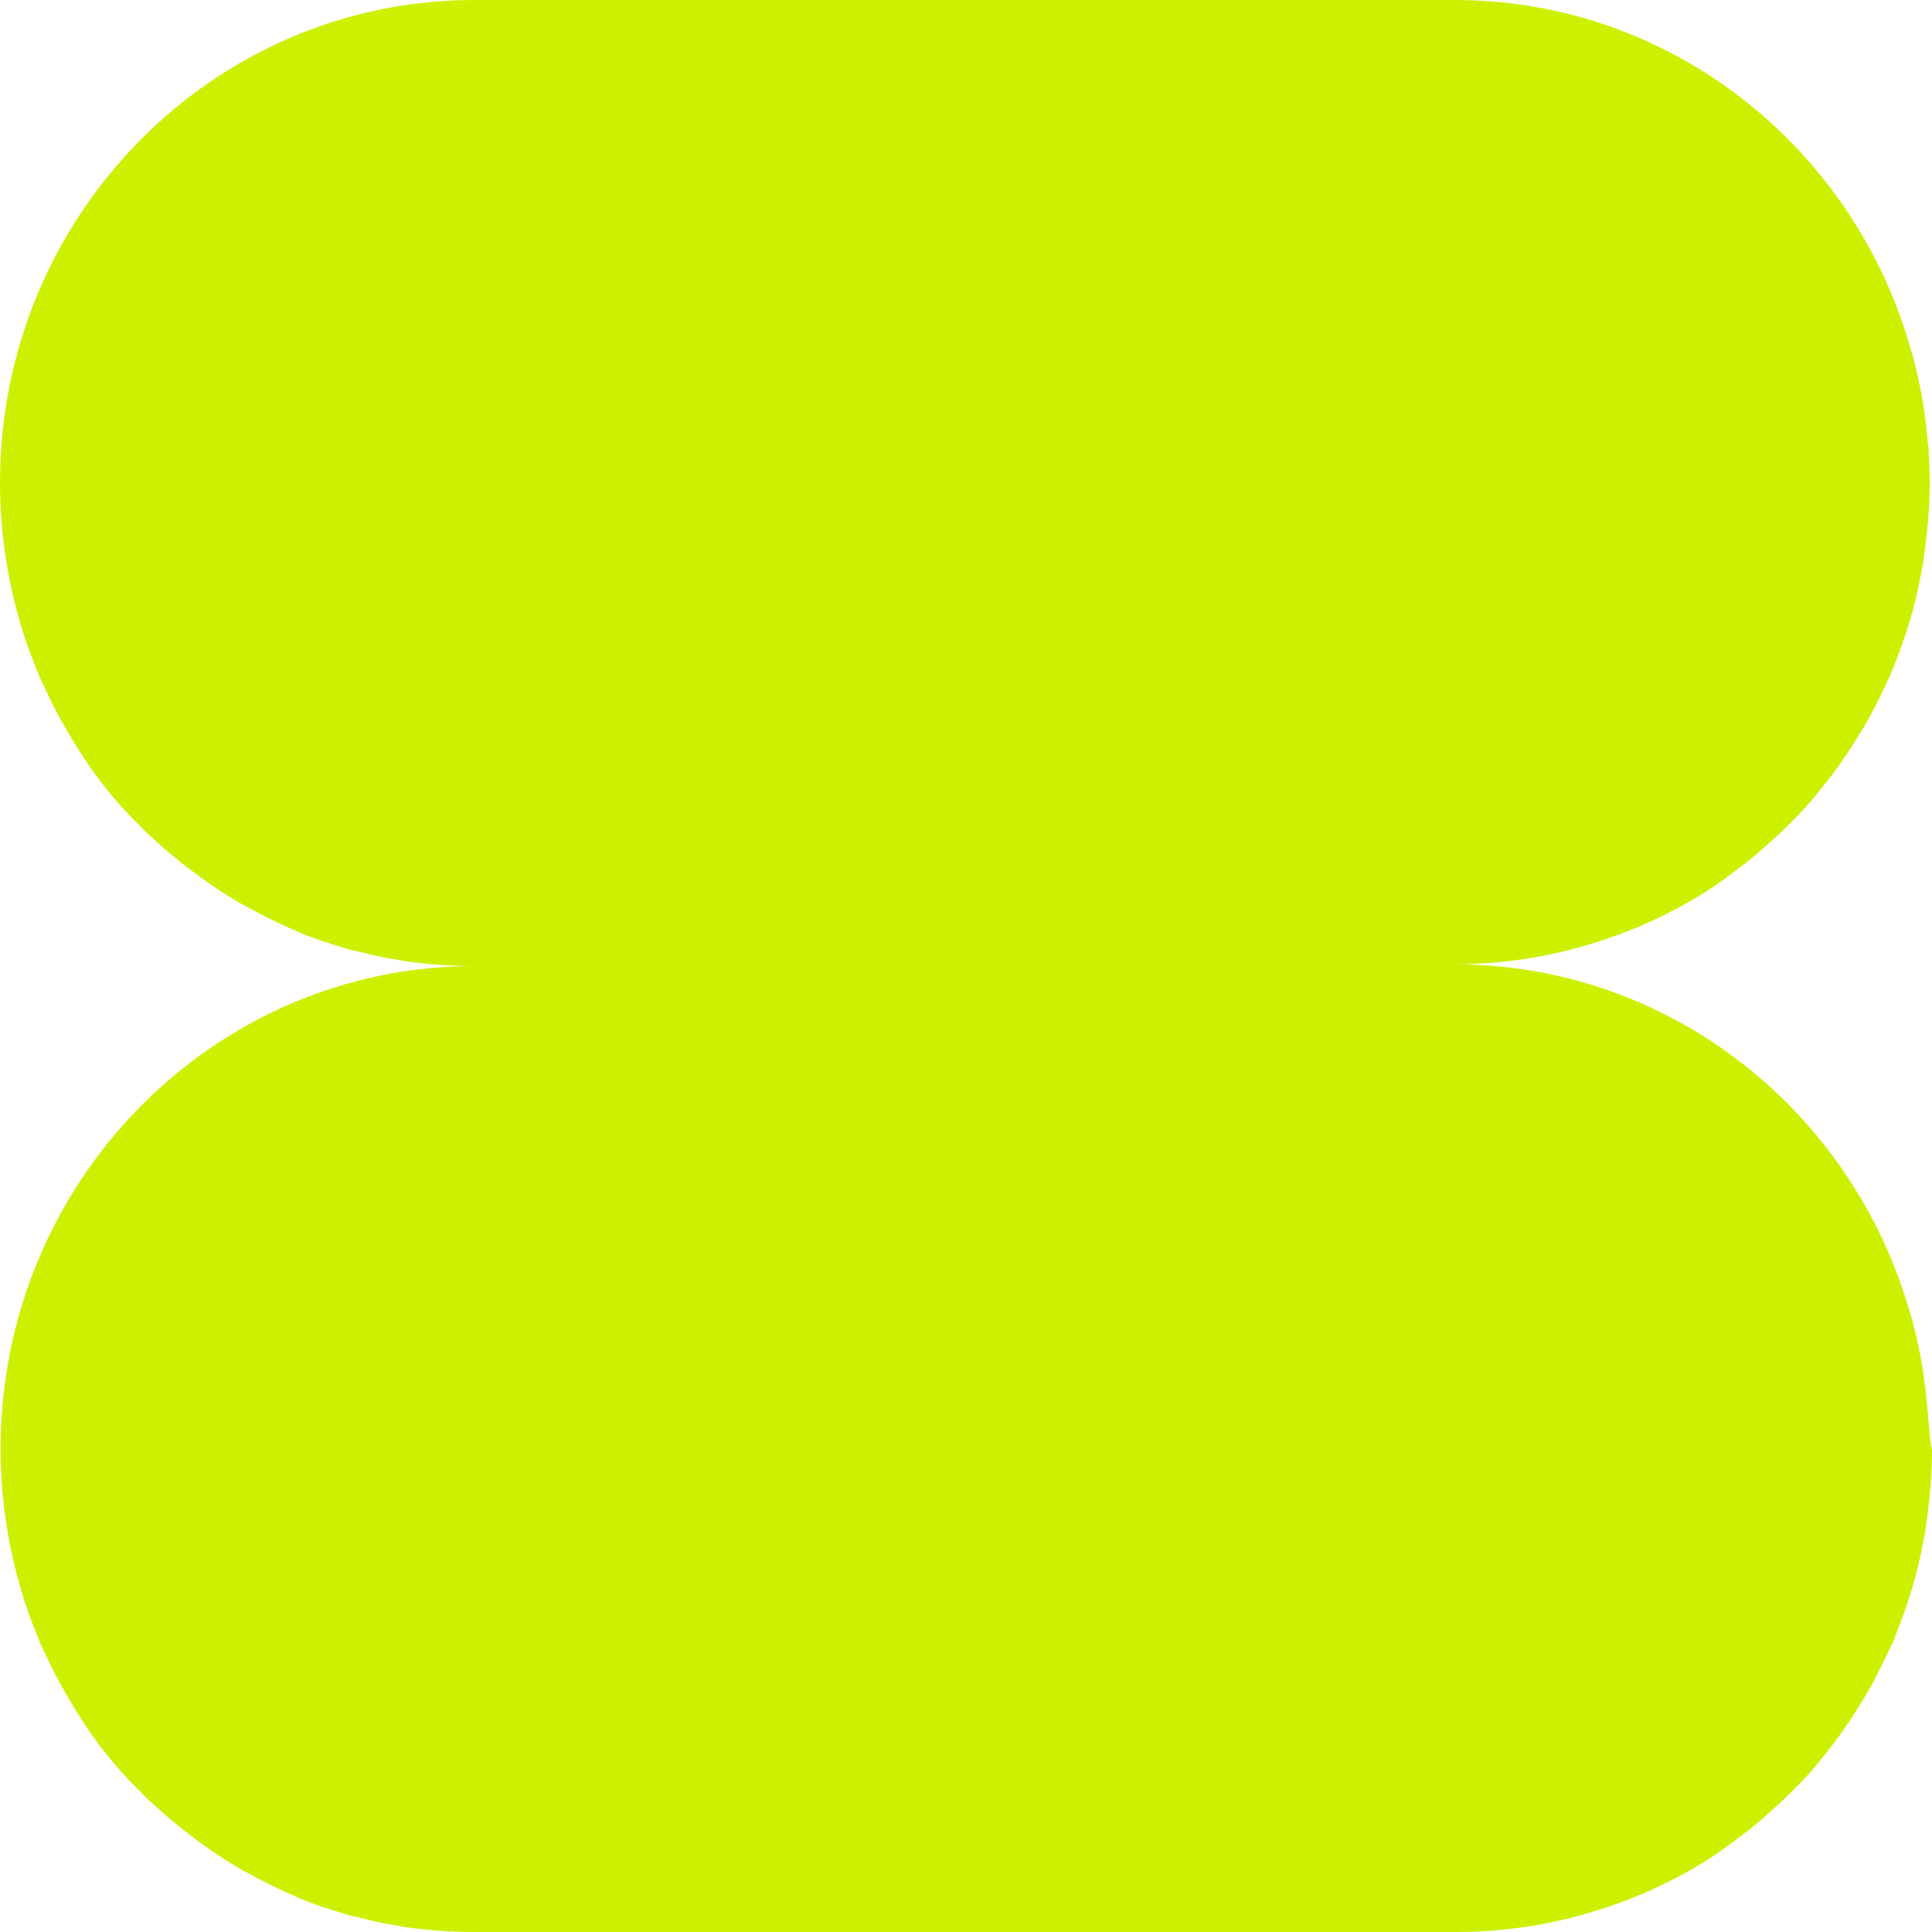 <svg width="240" height="240" viewBox="0 0 240 240" fill="none" xmlns="http://www.w3.org/2000/svg">
<path d="M239.507 175.878C239.507 175.666 239.507 175.385 239.437 175.173C239.155 171.72 238.662 168.338 237.818 165.097C237.677 164.392 237.466 163.688 237.254 163.053C230.144 138.039 207.474 119.789 180.651 119.789C188.255 119.789 195.436 118.309 202.124 115.702C202.687 115.49 203.321 115.208 203.884 114.997C205.925 114.081 207.967 113.095 209.938 111.967C211.417 111.122 212.825 110.206 214.162 109.219C215.219 108.444 216.275 107.669 217.331 106.823C218.035 106.26 218.668 105.696 219.302 105.132C220.358 104.216 221.414 103.23 222.4 102.243C222.54 102.102 222.681 101.961 222.822 101.82C223.315 101.327 223.737 100.834 224.23 100.341C224.793 99.706 225.356 99.072 225.849 98.438C226.412 97.733 226.976 97.029 227.539 96.324C227.75 96.042 227.891 95.831 228.102 95.549C228.384 95.126 228.736 94.704 229.017 94.21C229.651 93.365 230.214 92.449 230.777 91.533C230.989 91.18 231.27 90.757 231.481 90.405C231.763 89.841 232.115 89.348 232.397 88.784C233.171 87.305 233.945 85.754 234.649 84.204C234.931 83.641 235.142 83.077 235.353 82.513C236.762 78.99 237.888 75.326 238.592 71.521C238.733 70.675 238.944 69.83 239.014 68.984C239.437 66.025 239.718 62.995 239.718 59.894C239.718 58.626 239.648 57.358 239.578 56.089C239.578 55.878 239.578 55.596 239.507 55.385C239.226 51.932 238.733 48.55 237.888 45.308C237.747 44.604 237.536 43.899 237.325 43.265C230.214 18.25 207.545 0 180.722 0L58.926 0C26.401 0 0 26.847 0 59.965C0 66.518 1.056 72.86 2.957 78.849C3.52 80.611 4.224 82.372 4.928 84.134C4.999 84.204 4.999 84.345 5.069 84.416C5.28 84.838 5.491 85.332 5.703 85.754C5.914 86.177 6.055 86.53 6.266 86.952C7.463 89.348 8.8 91.674 10.279 93.928C10.56 94.351 10.842 94.774 11.123 95.197C13.024 97.945 15.207 100.482 17.601 102.807C18.023 103.3 18.516 103.723 19.009 104.146C19.853 104.921 20.769 105.766 21.684 106.471C22.247 106.964 22.81 107.387 23.444 107.88C25.274 109.289 27.175 110.628 29.217 111.826C29.428 111.967 29.639 112.108 29.921 112.249C29.991 112.319 30.132 112.39 30.202 112.39C30.273 112.39 30.273 112.46 30.343 112.46C32.385 113.588 34.426 114.645 36.609 115.561C36.75 115.631 36.891 115.702 37.031 115.772C38.862 116.547 40.833 117.181 42.734 117.745C43.156 117.886 43.579 118.027 44.072 118.097C45.48 118.45 46.958 118.802 48.437 119.084C48.507 119.084 48.507 119.084 48.577 119.084C48.859 119.154 49.07 119.154 49.352 119.225C49.492 119.225 49.563 119.295 49.704 119.295C51.323 119.577 52.942 119.718 54.632 119.859C55.195 119.93 55.688 119.93 56.251 119.93C57.166 120 58.082 120 58.997 120C26.471 120 0.07 146.847 0.07 179.965C0.07 186.518 1.126 192.86 3.027 198.849C3.591 200.611 4.295 202.372 4.999 204.134C5.069 204.204 5.069 204.345 5.139 204.416C5.351 204.839 5.562 205.332 5.773 205.755C5.984 206.177 6.125 206.53 6.336 206.952C7.533 209.348 8.871 211.674 10.349 213.928C10.631 214.351 10.912 214.774 11.194 215.197C13.095 217.945 15.277 220.481 17.671 222.807C18.093 223.3 18.586 223.723 19.079 224.146C19.924 224.921 20.839 225.766 21.754 226.471C22.317 226.964 22.881 227.387 23.514 227.88C25.345 229.289 27.245 230.628 29.287 231.826C29.498 231.967 29.71 232.108 29.991 232.249C30.062 232.319 30.202 232.39 30.273 232.39C30.343 232.39 30.343 232.46 30.414 232.46C32.455 233.588 34.497 234.645 36.679 235.561C36.82 235.631 36.961 235.702 37.102 235.772C38.932 236.547 40.904 237.181 42.804 237.745C43.227 237.886 43.649 238.027 44.142 238.097C45.55 238.45 47.029 238.802 48.507 239.084C48.577 239.084 48.577 239.084 48.648 239.084C48.929 239.154 49.141 239.154 49.422 239.225C49.563 239.225 49.633 239.295 49.774 239.295C51.393 239.577 53.013 239.718 54.702 239.859C55.266 239.93 55.758 239.93 56.322 239.93C57.237 240 58.152 240 59.067 240H180.933C188.536 240 195.717 238.52 202.405 235.913C202.969 235.702 203.602 235.42 204.165 235.208C206.207 234.292 208.249 233.306 210.22 232.178C211.698 231.333 213.106 230.417 214.444 229.43C215.5 228.655 216.556 227.88 217.612 227.035C218.316 226.471 218.95 225.907 219.583 225.343C220.639 224.427 221.696 223.441 222.681 222.454C222.822 222.314 222.963 222.173 223.104 222.032C223.596 221.538 224.019 221.045 224.512 220.552C225.075 219.918 225.638 219.284 226.131 218.649C226.694 217.945 227.257 217.24 227.82 216.535C228.032 216.254 228.172 216.042 228.384 215.76C228.665 215.338 229.017 214.915 229.299 214.422C229.933 213.576 230.496 212.66 231.059 211.744C231.27 211.392 231.552 210.969 231.763 210.617C232.045 210.053 232.397 209.56 232.678 208.996C233.453 207.516 234.227 205.966 234.931 204.416C235.213 203.852 235.424 203.288 235.635 202.725C237.043 199.201 238.17 195.537 238.874 191.732C239.014 190.887 239.226 190.041 239.296 189.196C239.718 186.236 240 183.206 240 180.106C239.648 178.415 239.648 177.146 239.507 175.878Z" fill="#CDF001"/>
</svg>
